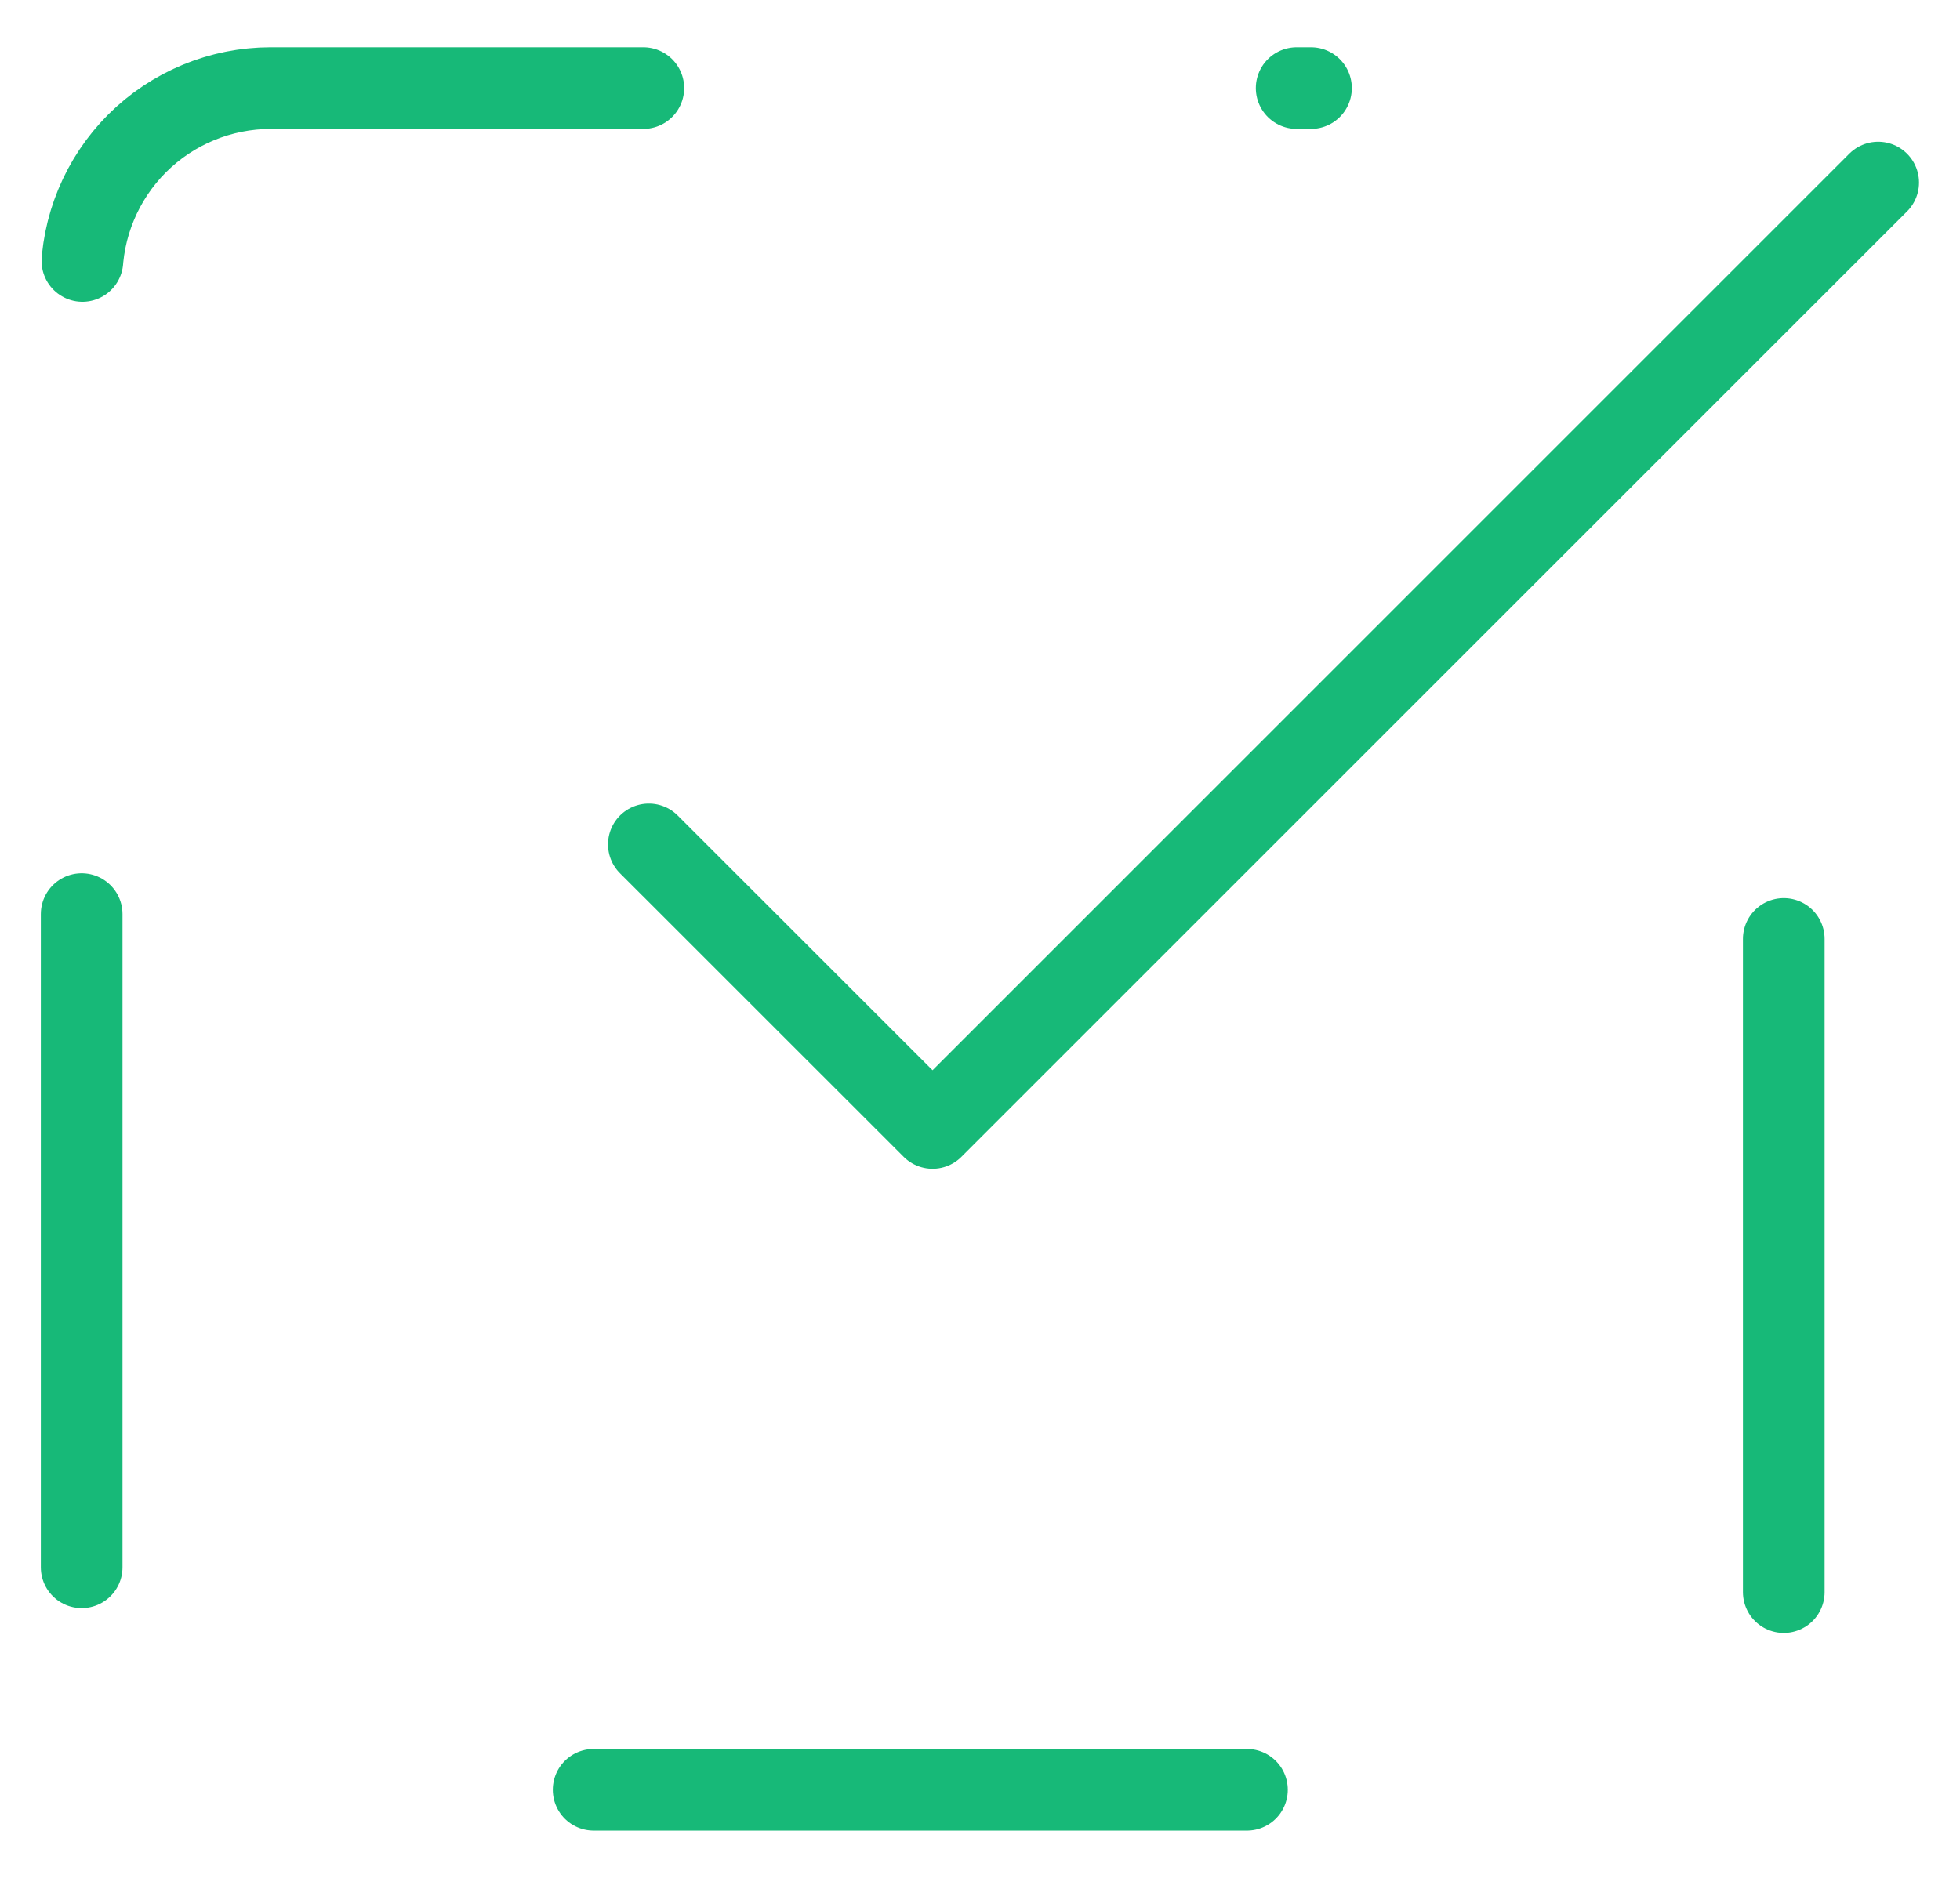 <svg width="24" height="23" viewBox="0 0 24 23" fill="none" xmlns="http://www.w3.org/2000/svg">
<path d="M21.842 11.5V19.605C21.842 20.22 21.598 20.809 21.164 21.243C20.73 21.677 20.14 21.921 19.526 21.921H3.316C2.702 21.921 2.113 21.677 1.678 21.243C1.244 20.809 1 20.22 1 19.605V3.395C1 2.781 1.244 2.192 1.678 1.757C2.113 1.323 2.702 1.079 3.316 1.079H16.053" stroke="#17B978" stroke-linecap="round" stroke-linejoin="round" stroke-dasharray="8 8"/>
<path d="M7.945 10.342L11.419 13.815L22.998 2.236" stroke="#17B978" stroke-linecap="round" stroke-linejoin="round"/>
</svg>
